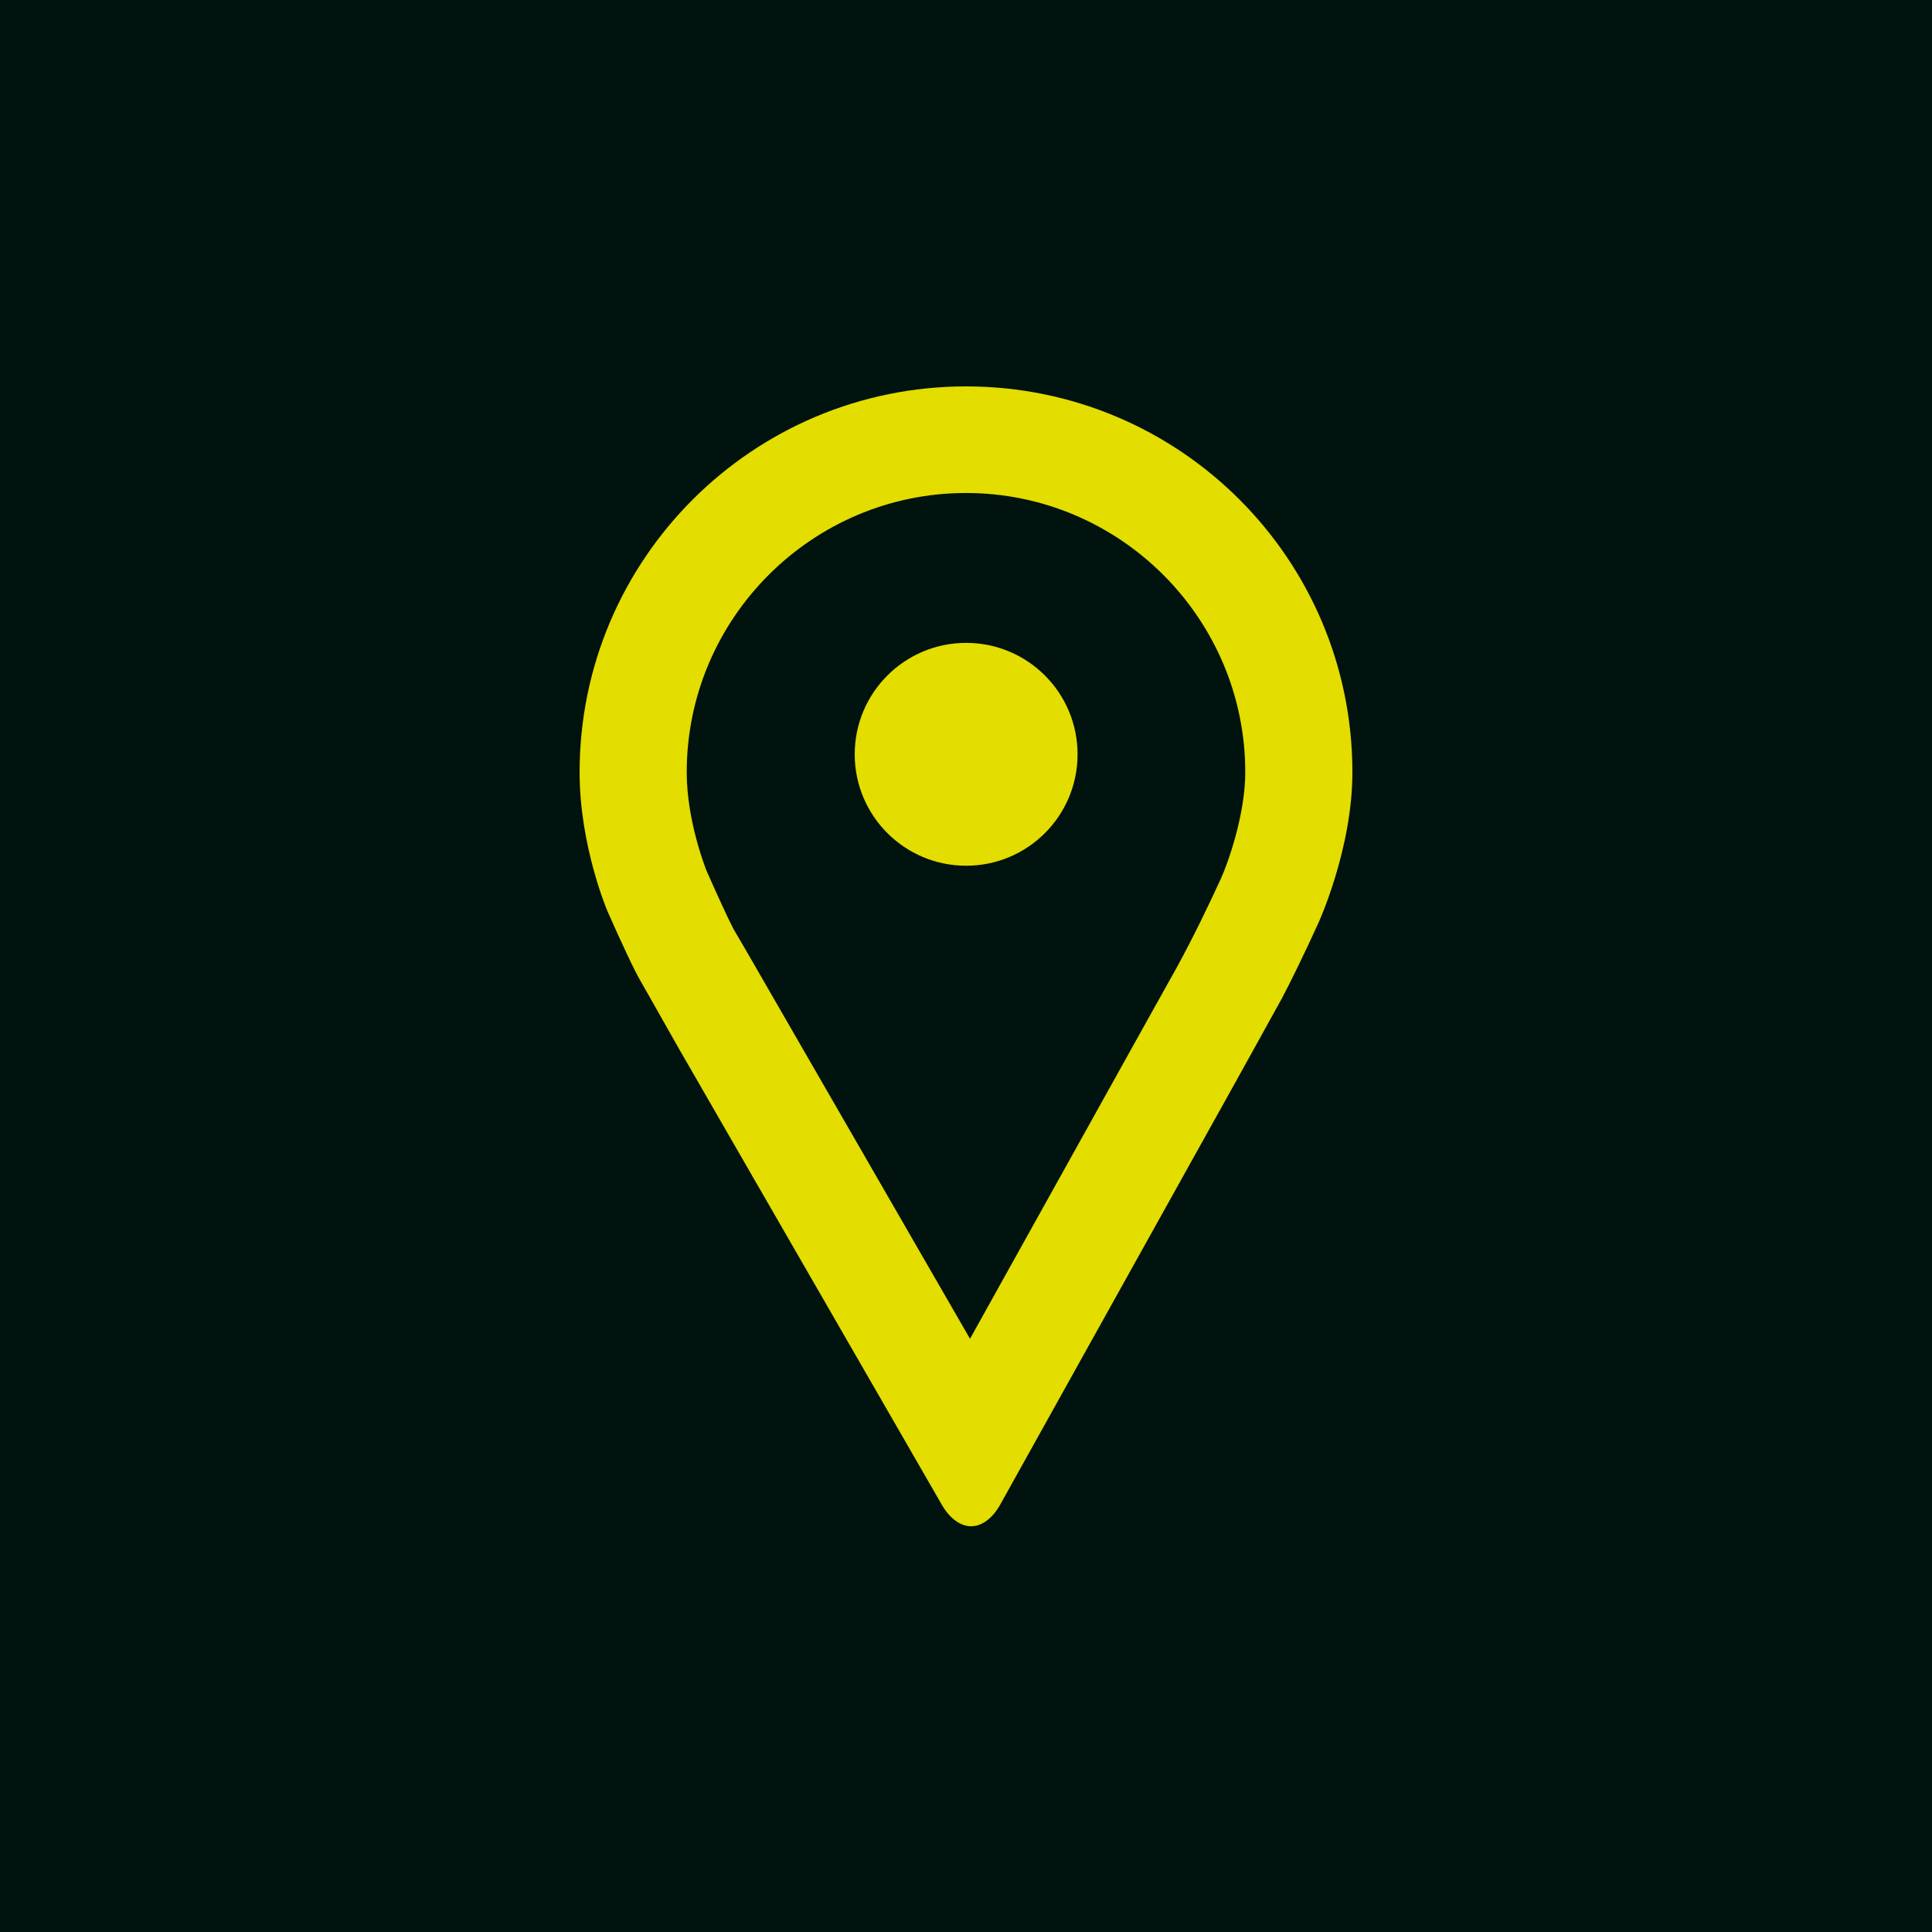 <svg width="40" height="40" viewBox="0 0 40 40" fill="none" xmlns="http://www.w3.org/2000/svg">
<rect width="40" height="40" fill="#00130E"/>
<path d="M20 8C15.587 8 12 11.576 12 15.989C12 17.523 12.578 18.868 12.578 18.868C12.849 19.482 13.156 20.143 13.274 20.331L14.077 21.748L19.505 31.164C19.67 31.447 19.893 31.6 20.106 31.6C20.318 31.6 20.543 31.447 20.708 31.152L25.676 22.232L26.525 20.698C26.667 20.438 27.021 19.718 27.293 19.116C27.293 19.116 28 17.582 28 15.989C28 11.576 24.425 8 20 8ZM25.275 18.196C25.026 18.738 24.721 19.376 24.354 20.048L23.741 21.146L20.083 27.718L16 20.639L15.469 19.718L15.186 19.234C15.08 19.033 14.832 18.491 14.619 18.007C14.619 17.995 14.218 17.016 14.218 15.989C14.218 12.803 16.814 10.207 20 10.207C23.186 10.207 25.782 12.803 25.782 15.989C25.782 16.874 25.416 17.889 25.275 18.196Z" fill="#E3DD00"/>
<circle cx="20.003" cy="15.617" r="2.307" fill="#E3DD00"/>
</svg>
